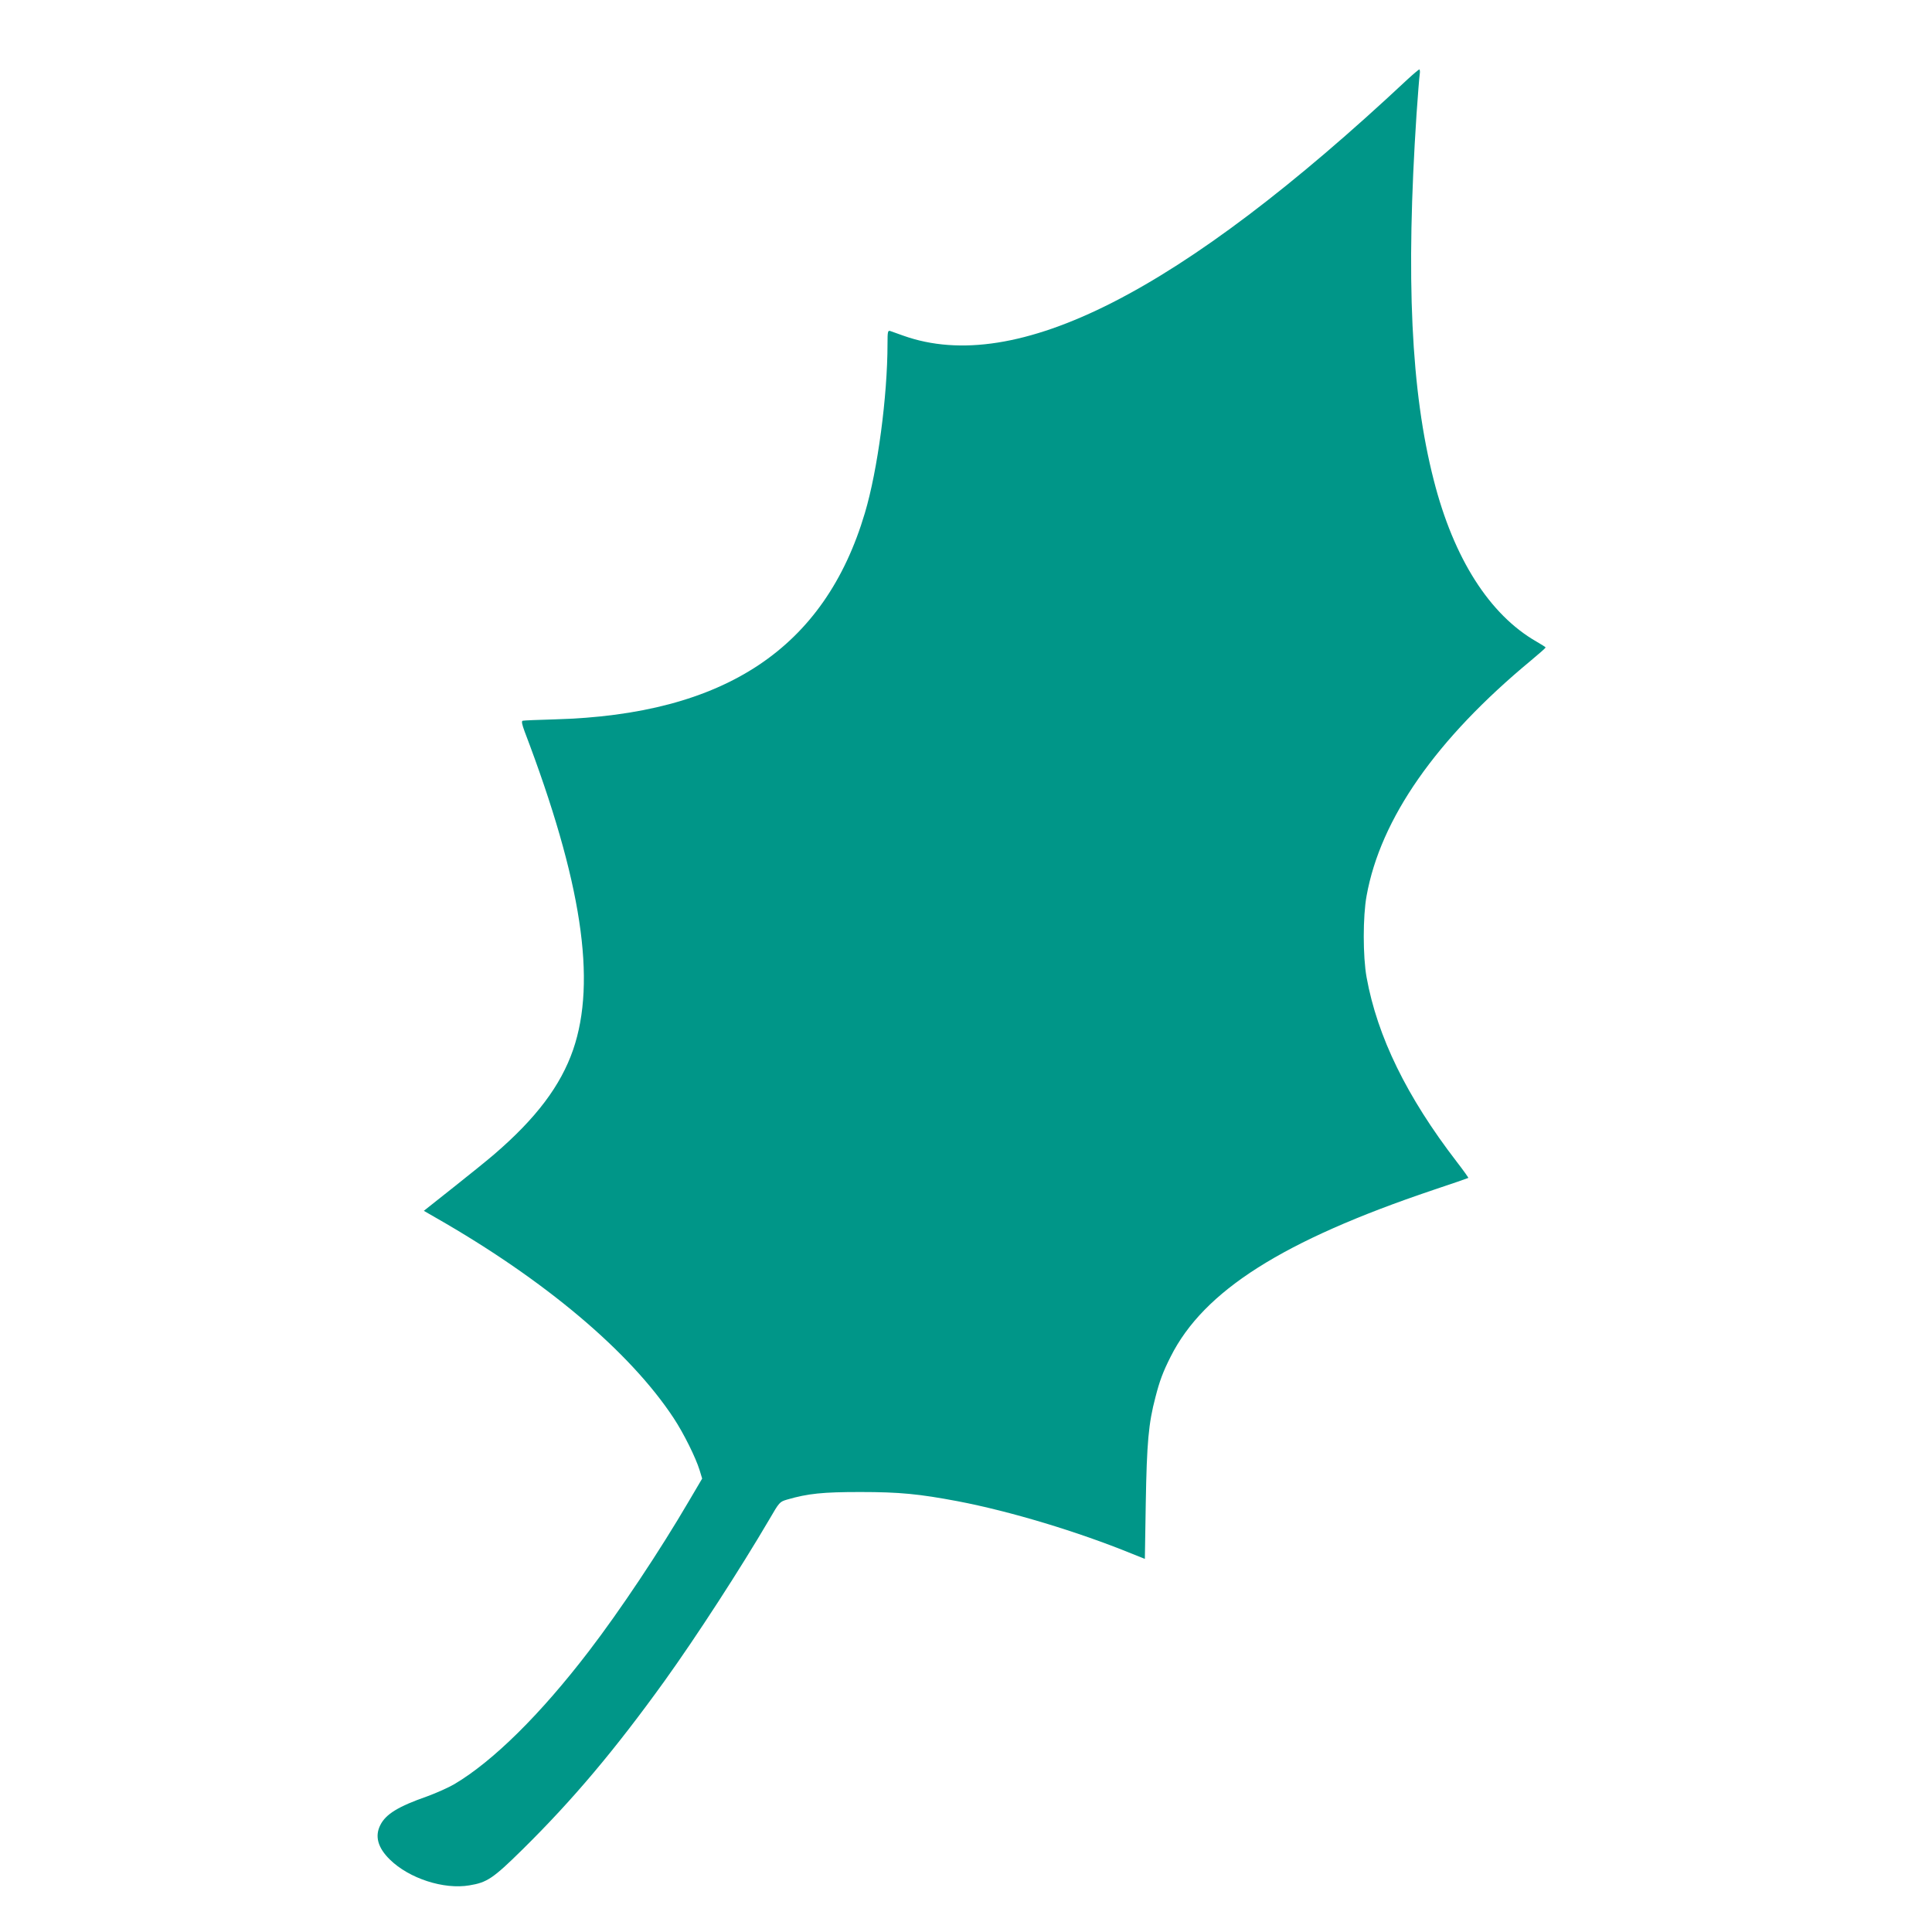 <?xml version="1.0" standalone="no"?>
<!DOCTYPE svg PUBLIC "-//W3C//DTD SVG 20010904//EN"
 "http://www.w3.org/TR/2001/REC-SVG-20010904/DTD/svg10.dtd">
<svg version="1.0" xmlns="http://www.w3.org/2000/svg"
 width="1280pt" height="1280pt" viewBox="0 0 1280 1280"
 preserveAspectRatio="xMidYMid meet">
<g transform="translate(0,1280) scale(0.1,-0.1)"
fill="#009688" stroke="none">
<path d="M9325 12274 c-1510 -1414 -2593 -1964 -3340 -1698 -38 14 -78 28 -87
31 -16 5 -18 -4 -18 -84 0 -347 -65 -837 -150 -1122 -266 -896 -928 -1336
-2055 -1367 -110 -3 -205 -7 -212 -9 -9 -3 -5 -23 13 -72 378 -992 478 -1652
321 -2108 -82 -237 -244 -453 -522 -692 -38 -33 -159 -131 -269 -218 l-198
-157 78 -45 c722 -412 1287 -888 1577 -1328 66 -100 146 -261 172 -345 l17
-56 -86 -146 c-196 -335 -458 -728 -665 -998 -320 -418 -634 -728 -890 -880
-39 -23 -120 -59 -180 -81 -192 -67 -275 -118 -311 -190 -38 -74 -17 -151 63
-229 127 -125 357 -200 527 -171 117 19 157 46 349 235 337 332 616 664 943
1118 214 298 502 743 694 1070 68 117 69 118 119 133 138 40 236 50 485 50
261 0 390 -13 645 -61 350 -67 794 -201 1155 -348 l85 -34 6 371 c7 398 18
526 64 700 28 109 50 168 101 269 219 436 742 768 1739 1104 127 42 232 79
233 80 2 1 -32 49 -76 106 -332 431 -527 831 -598 1223 -25 138 -25 404 0 540
92 511 461 1039 1089 1559 53 44 97 83 97 86 0 3 -27 20 -60 39 -311 178 -549
551 -681 1070 -151 589 -186 1336 -114 2426 9 127 18 245 21 263 3 17 1 32 -3
32 -4 -1 -39 -30 -78 -66z"/>
</g>
</svg>
